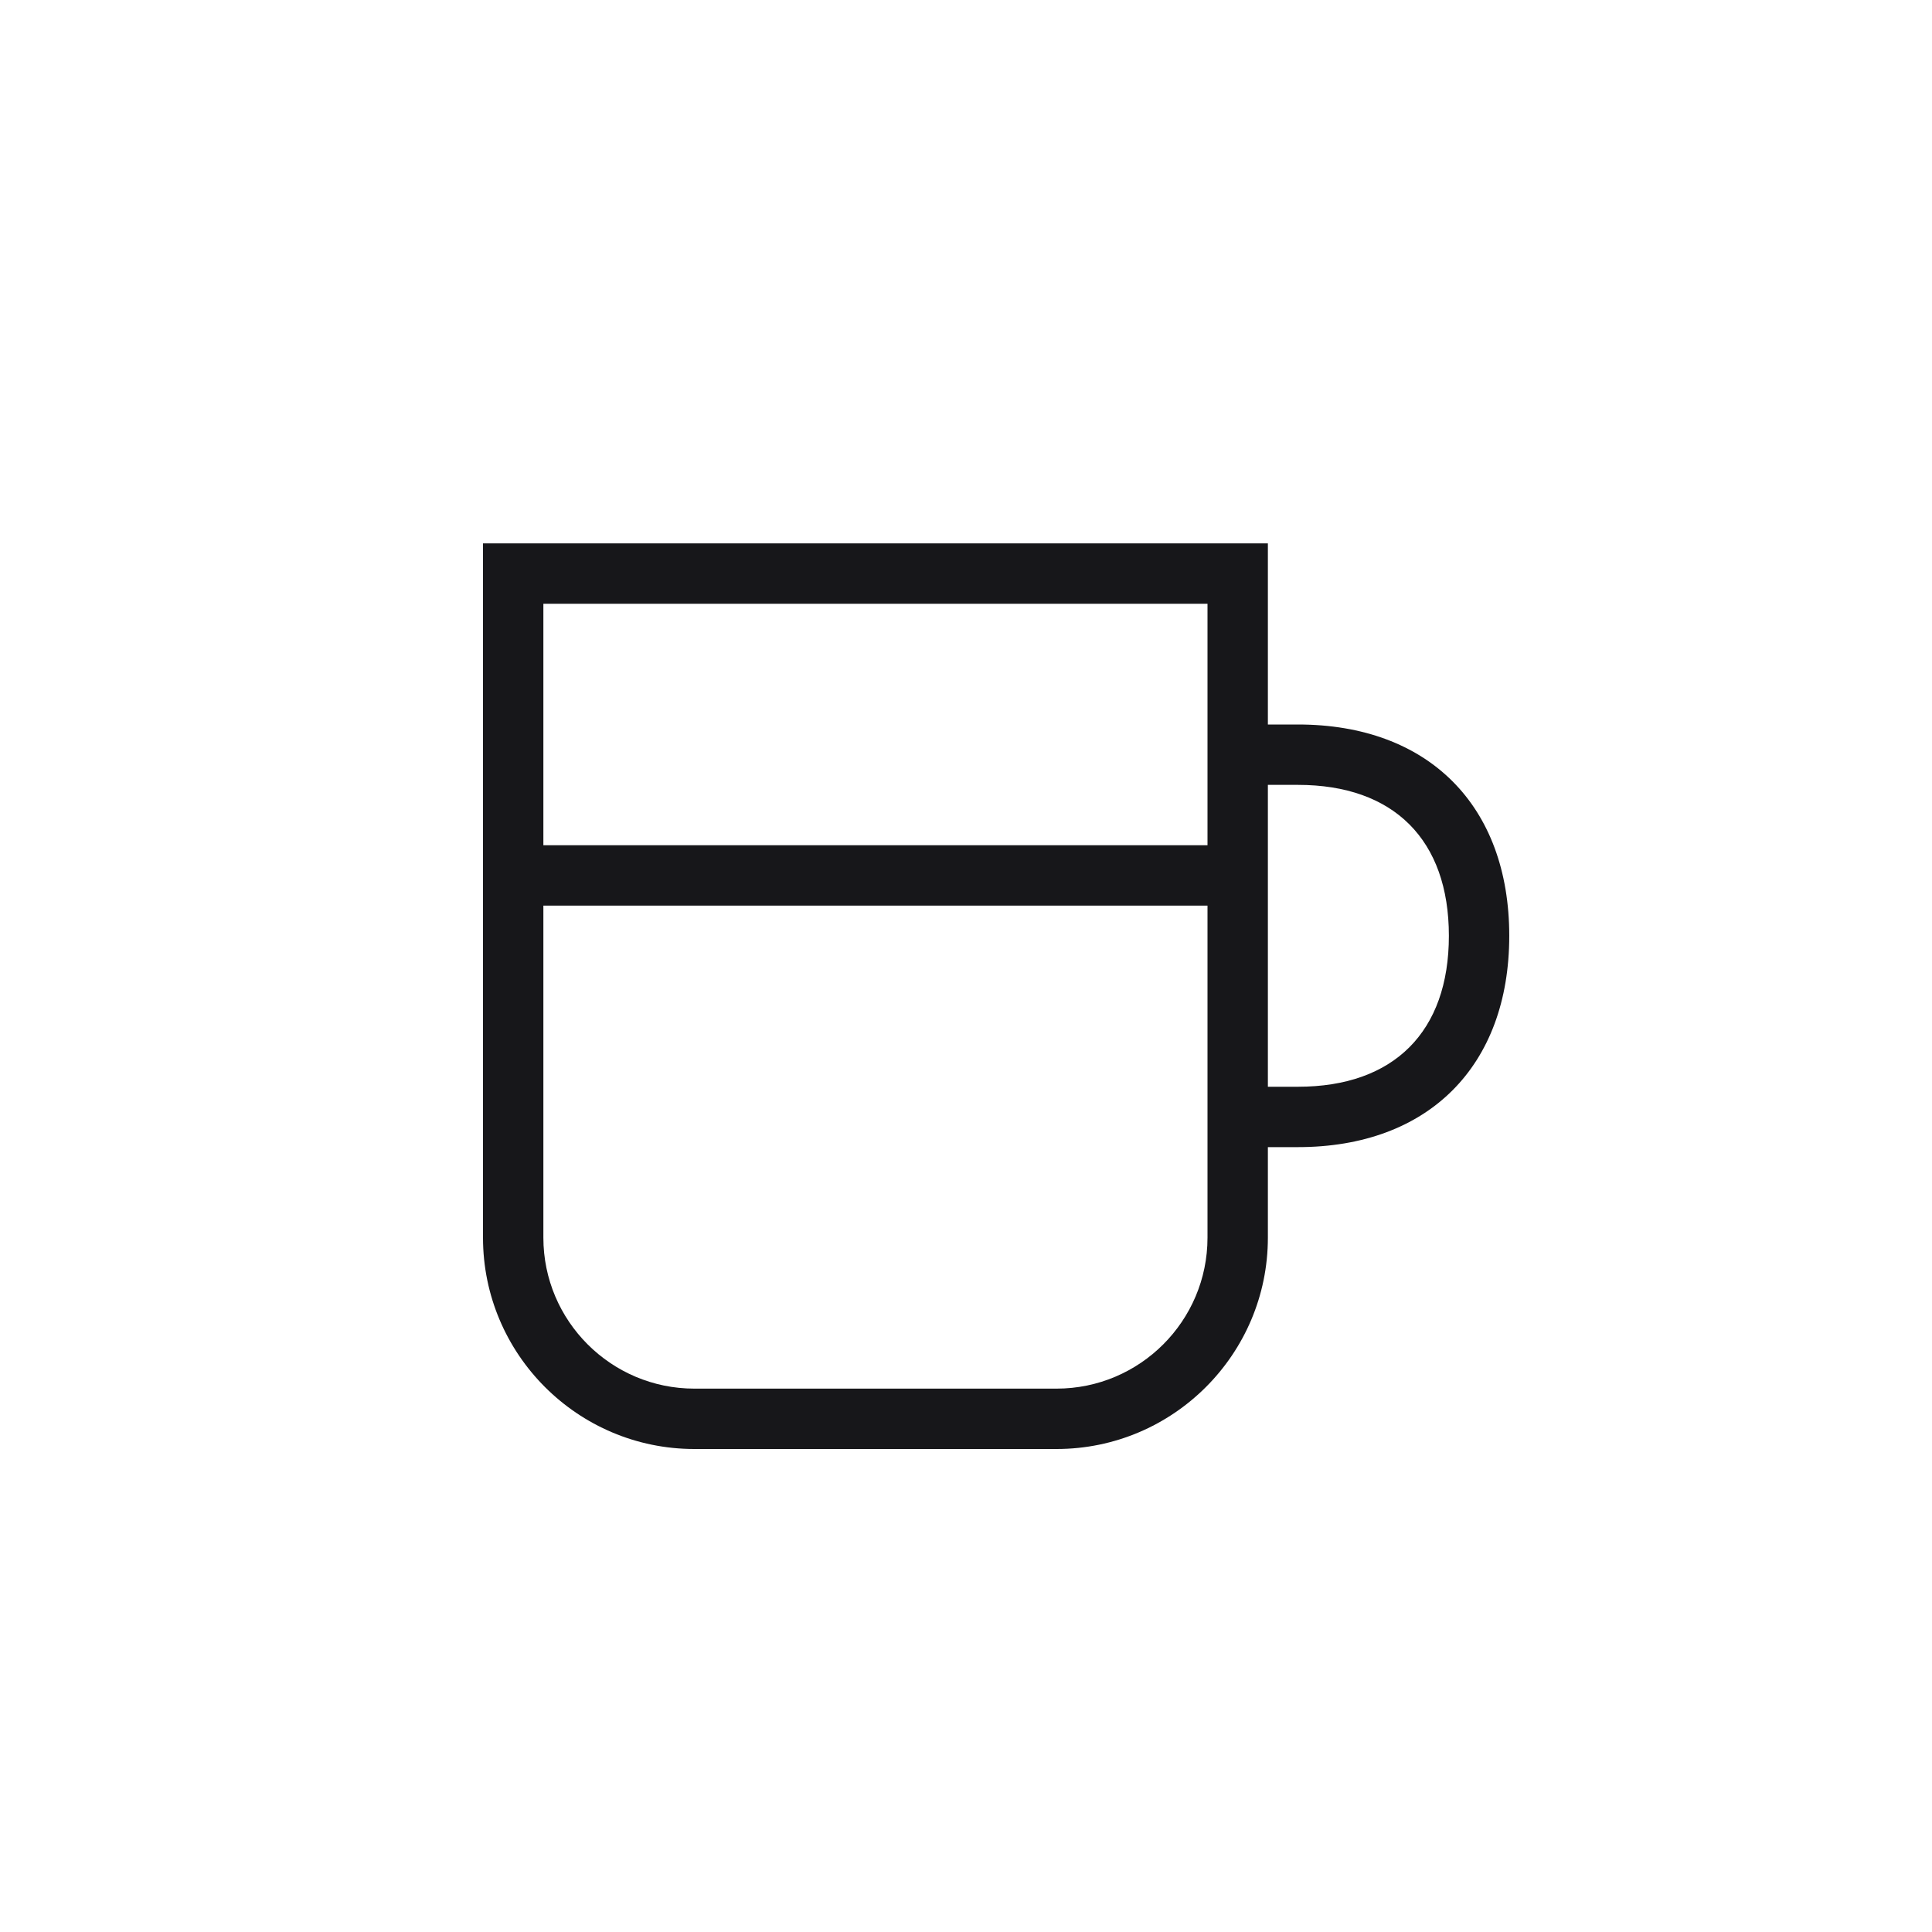 <svg width="32" height="32" viewBox="0 0 32 32" fill="none" xmlns="http://www.w3.org/2000/svg">
<path d="M21.498 12H21V9H8V20.5C8 22.43 9.57 24 11.5 24H17.5C19.43 24 21 22.43 21 20.5V19H21.498C23.657 19 24.998 17.659 24.998 15.5C24.998 13.341 23.657 12 21.498 12ZM20 10V14H9V10H20ZM17.5 23H11.5C10.122 23 9 21.879 9 20.5V15H20V20.5C20 21.879 18.879 23 17.5 23ZM21.498 18H21V13H21.498C23.087 13 23.998 13.911 23.998 15.5C23.998 17.089 23.087 18 21.498 18Z" fill="#17171A"/>
</svg>
